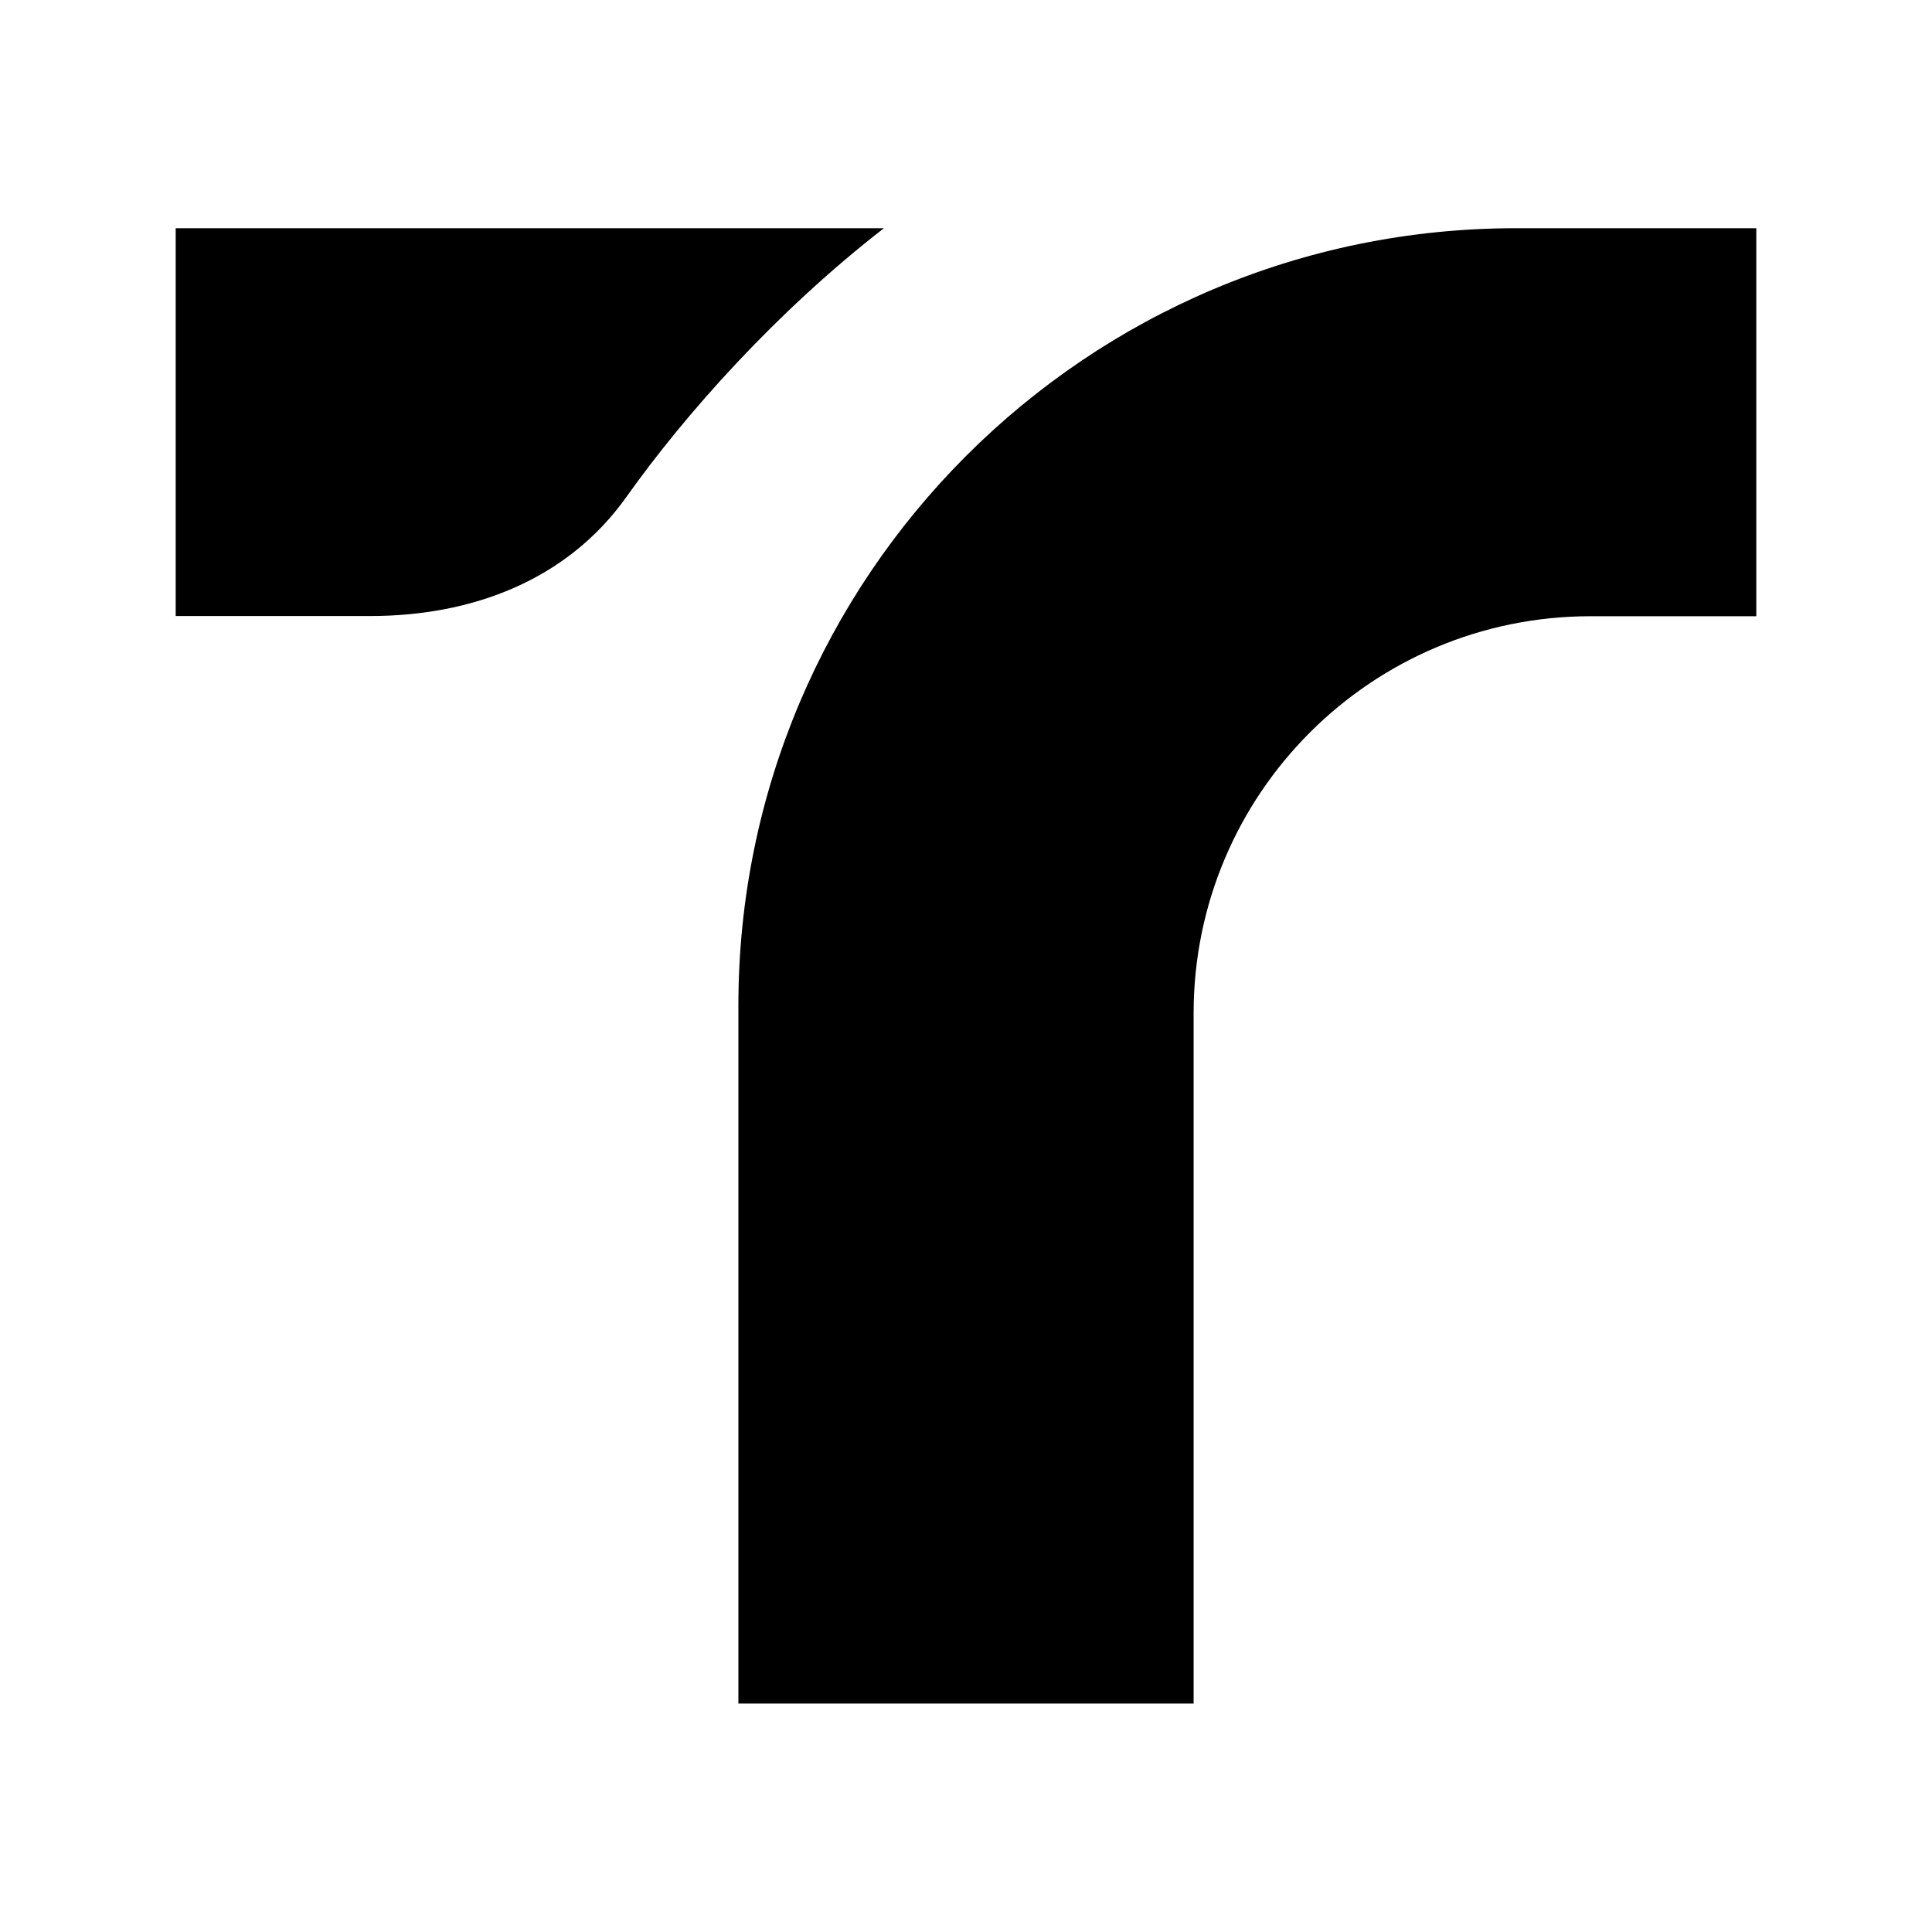 <?xml version="1.0" encoding="UTF-8"?>
<svg data-bbox="8.73 11.34 78.54 73.31" viewBox="0 0 96 96" xmlns="http://www.w3.org/2000/svg" data-type="shape">
    <g>
        <path d="M36.69 49.97v34.68h22.62v-34.3c0-10.9 8.83-19.73 19.73-19.73h8.23V11.34H75.32c-21.34 0-38.63 17.3-38.63 38.63"/>
        <path d="M8.73 11.34v19.27h9.67c5.06 0 9.78-1.78 12.72-5.91 2.97-4.18 7.49-9.24 12.8-13.36z"/>
    </g>
</svg>
